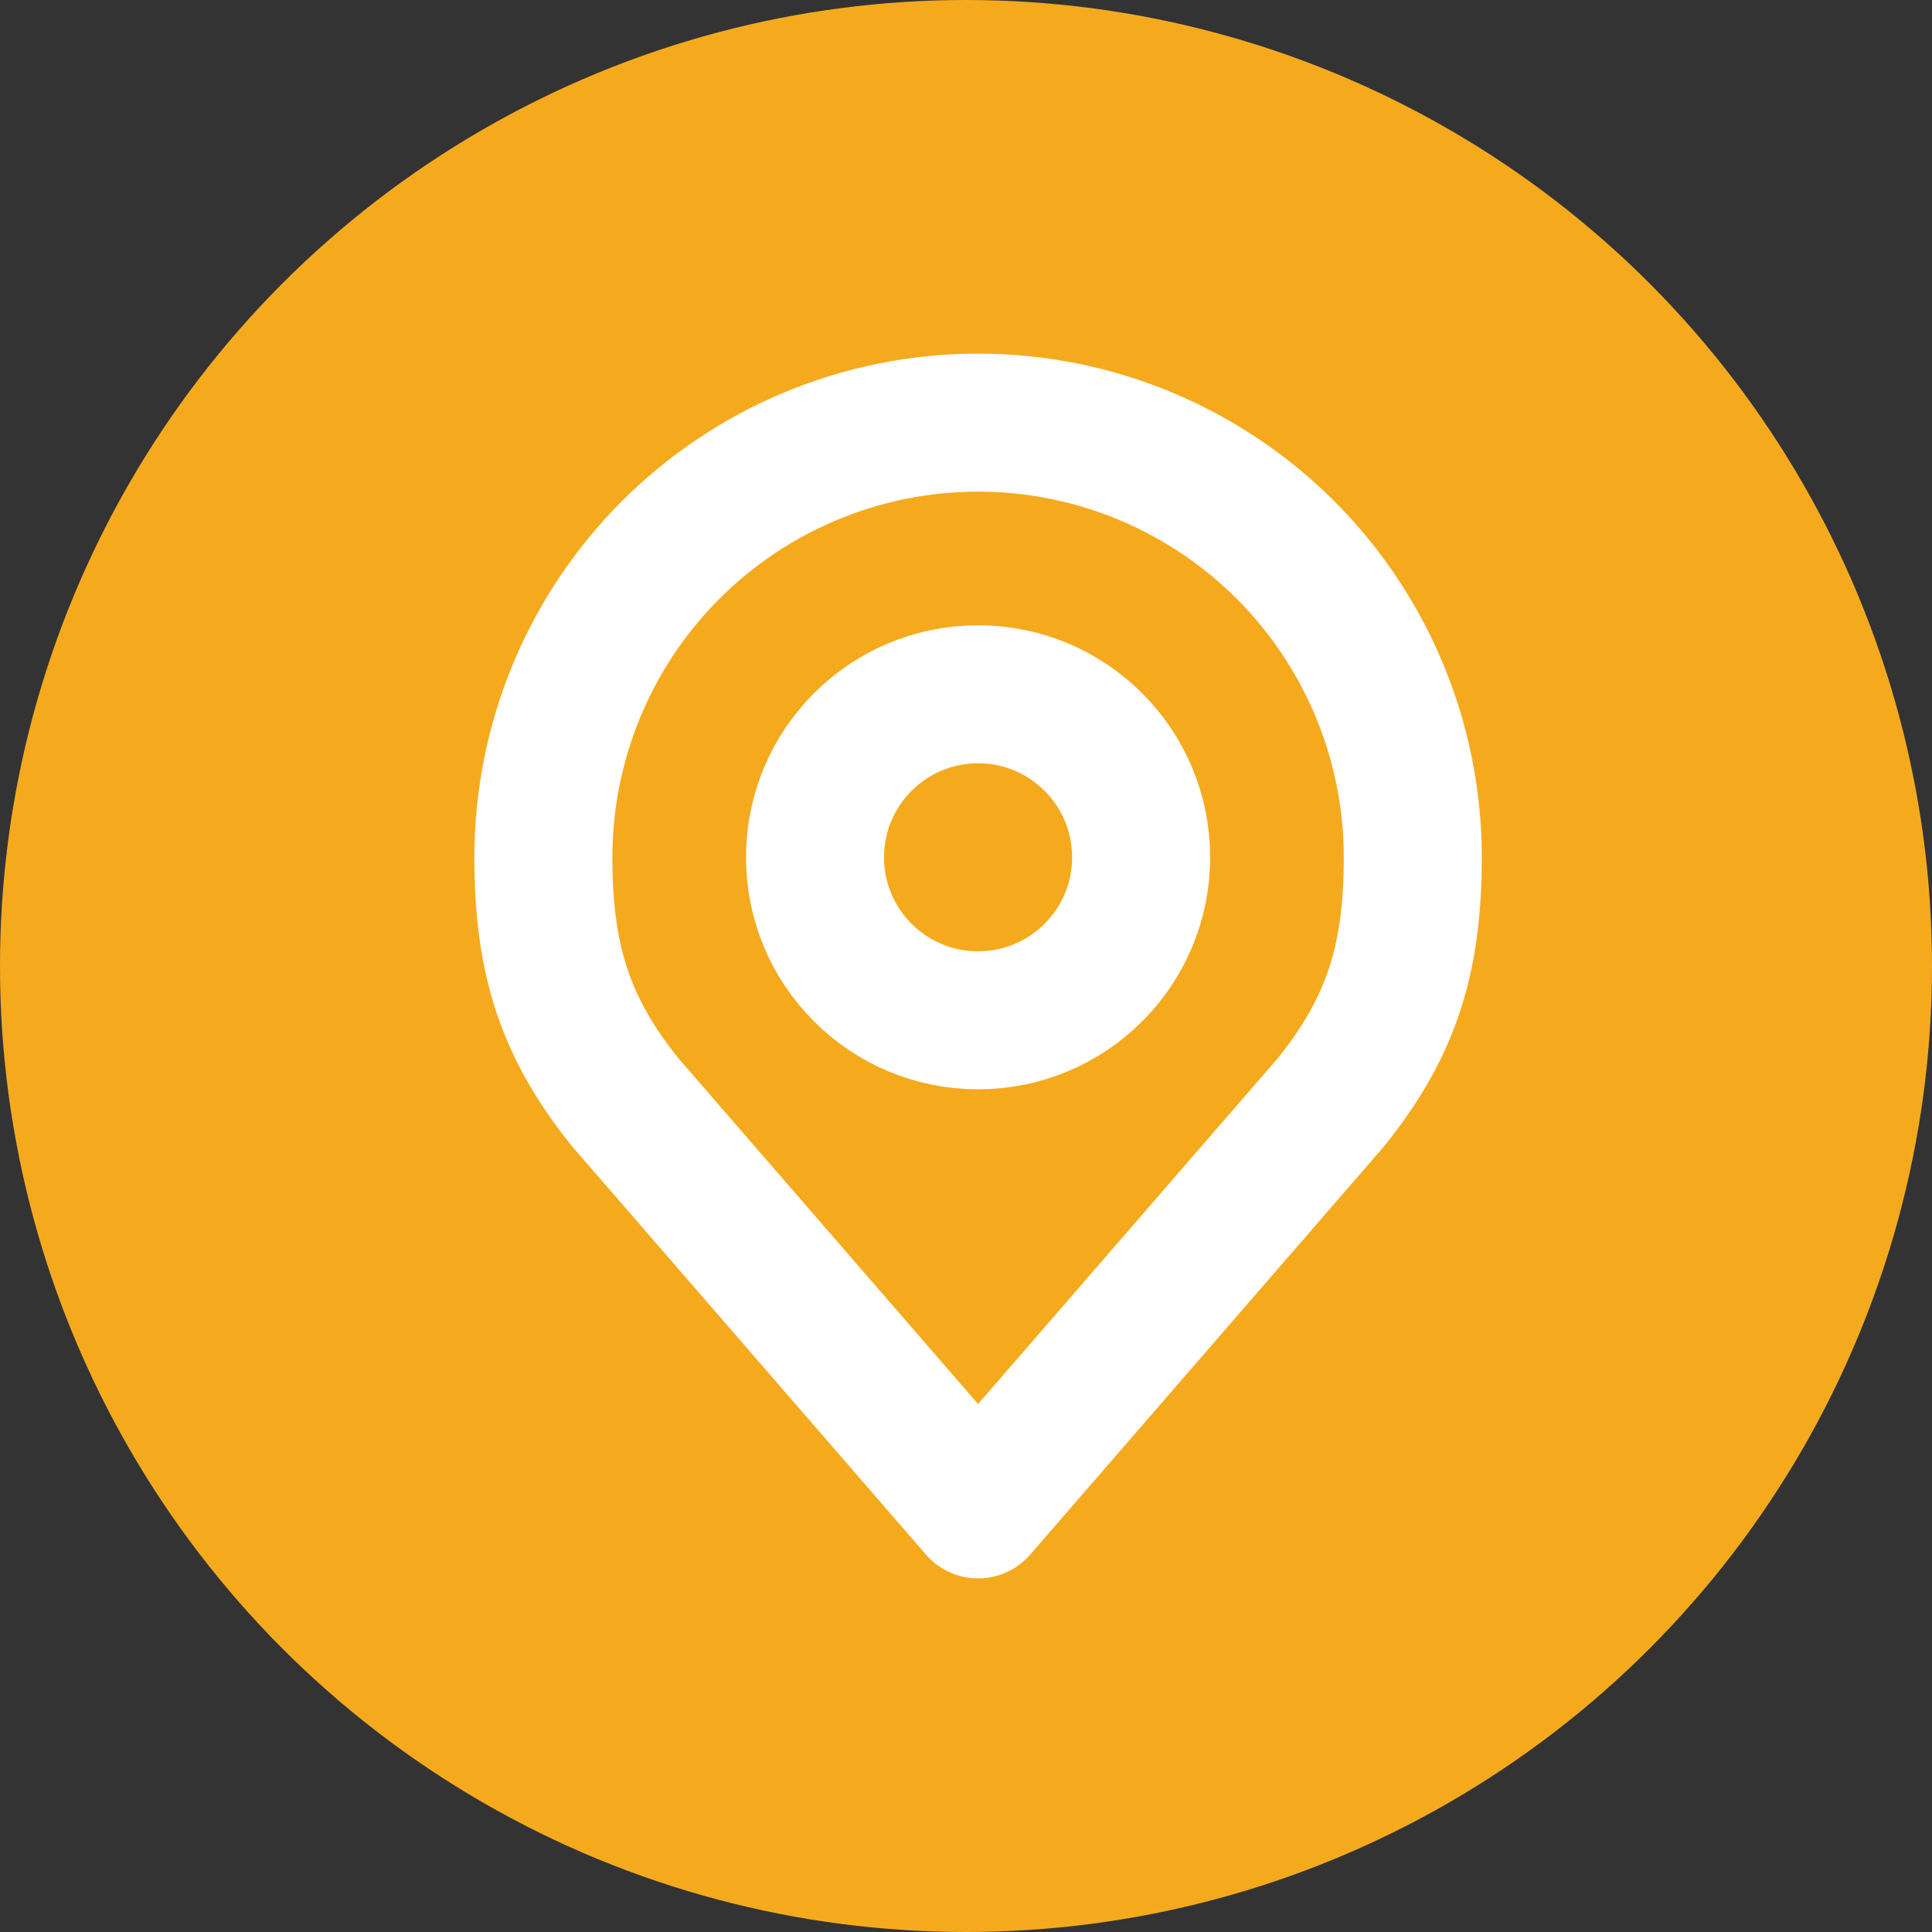 <?xml version="1.0" encoding="UTF-8"?>
<svg xmlns="http://www.w3.org/2000/svg" width="28" height="28" viewBox="0 0 28 28" fill="none">
  <rect x="0" y="0" width="28" height="28" fill="#333333" stroke="none"/>
  <g id="Group 77">
    <g id="Group 76">
      <circle id="Ellipse 8" cx="14" cy="14" r="14" fill="#F5AA1E"></circle>
      <g id="Group">
        <path id="Vector" d="M14.175 14.787C15.48 14.787 16.538 13.73 16.538 12.425C16.538 11.12 15.48 10.062 14.175 10.062C12.87 10.062 11.812 11.12 11.812 12.425C11.812 13.73 12.87 14.787 14.175 14.787Z" stroke="white" stroke-width="2" stroke-linecap="round" stroke-linejoin="round"></path>
        <path id="Vector_2" d="M14.175 6.125C12.504 6.125 10.902 6.789 9.72 7.97C8.539 9.152 7.875 10.754 7.875 12.425C7.875 13.915 8.192 14.89 9.056 15.969L14.175 21.875L19.294 15.969C20.158 14.89 20.475 13.915 20.475 12.425C20.475 10.754 19.811 9.152 18.63 7.97C17.448 6.789 15.846 6.125 14.175 6.125Z" stroke="white" stroke-width="2" stroke-linecap="round" stroke-linejoin="round"></path>
      </g>
    </g>
  </g>
</svg>
